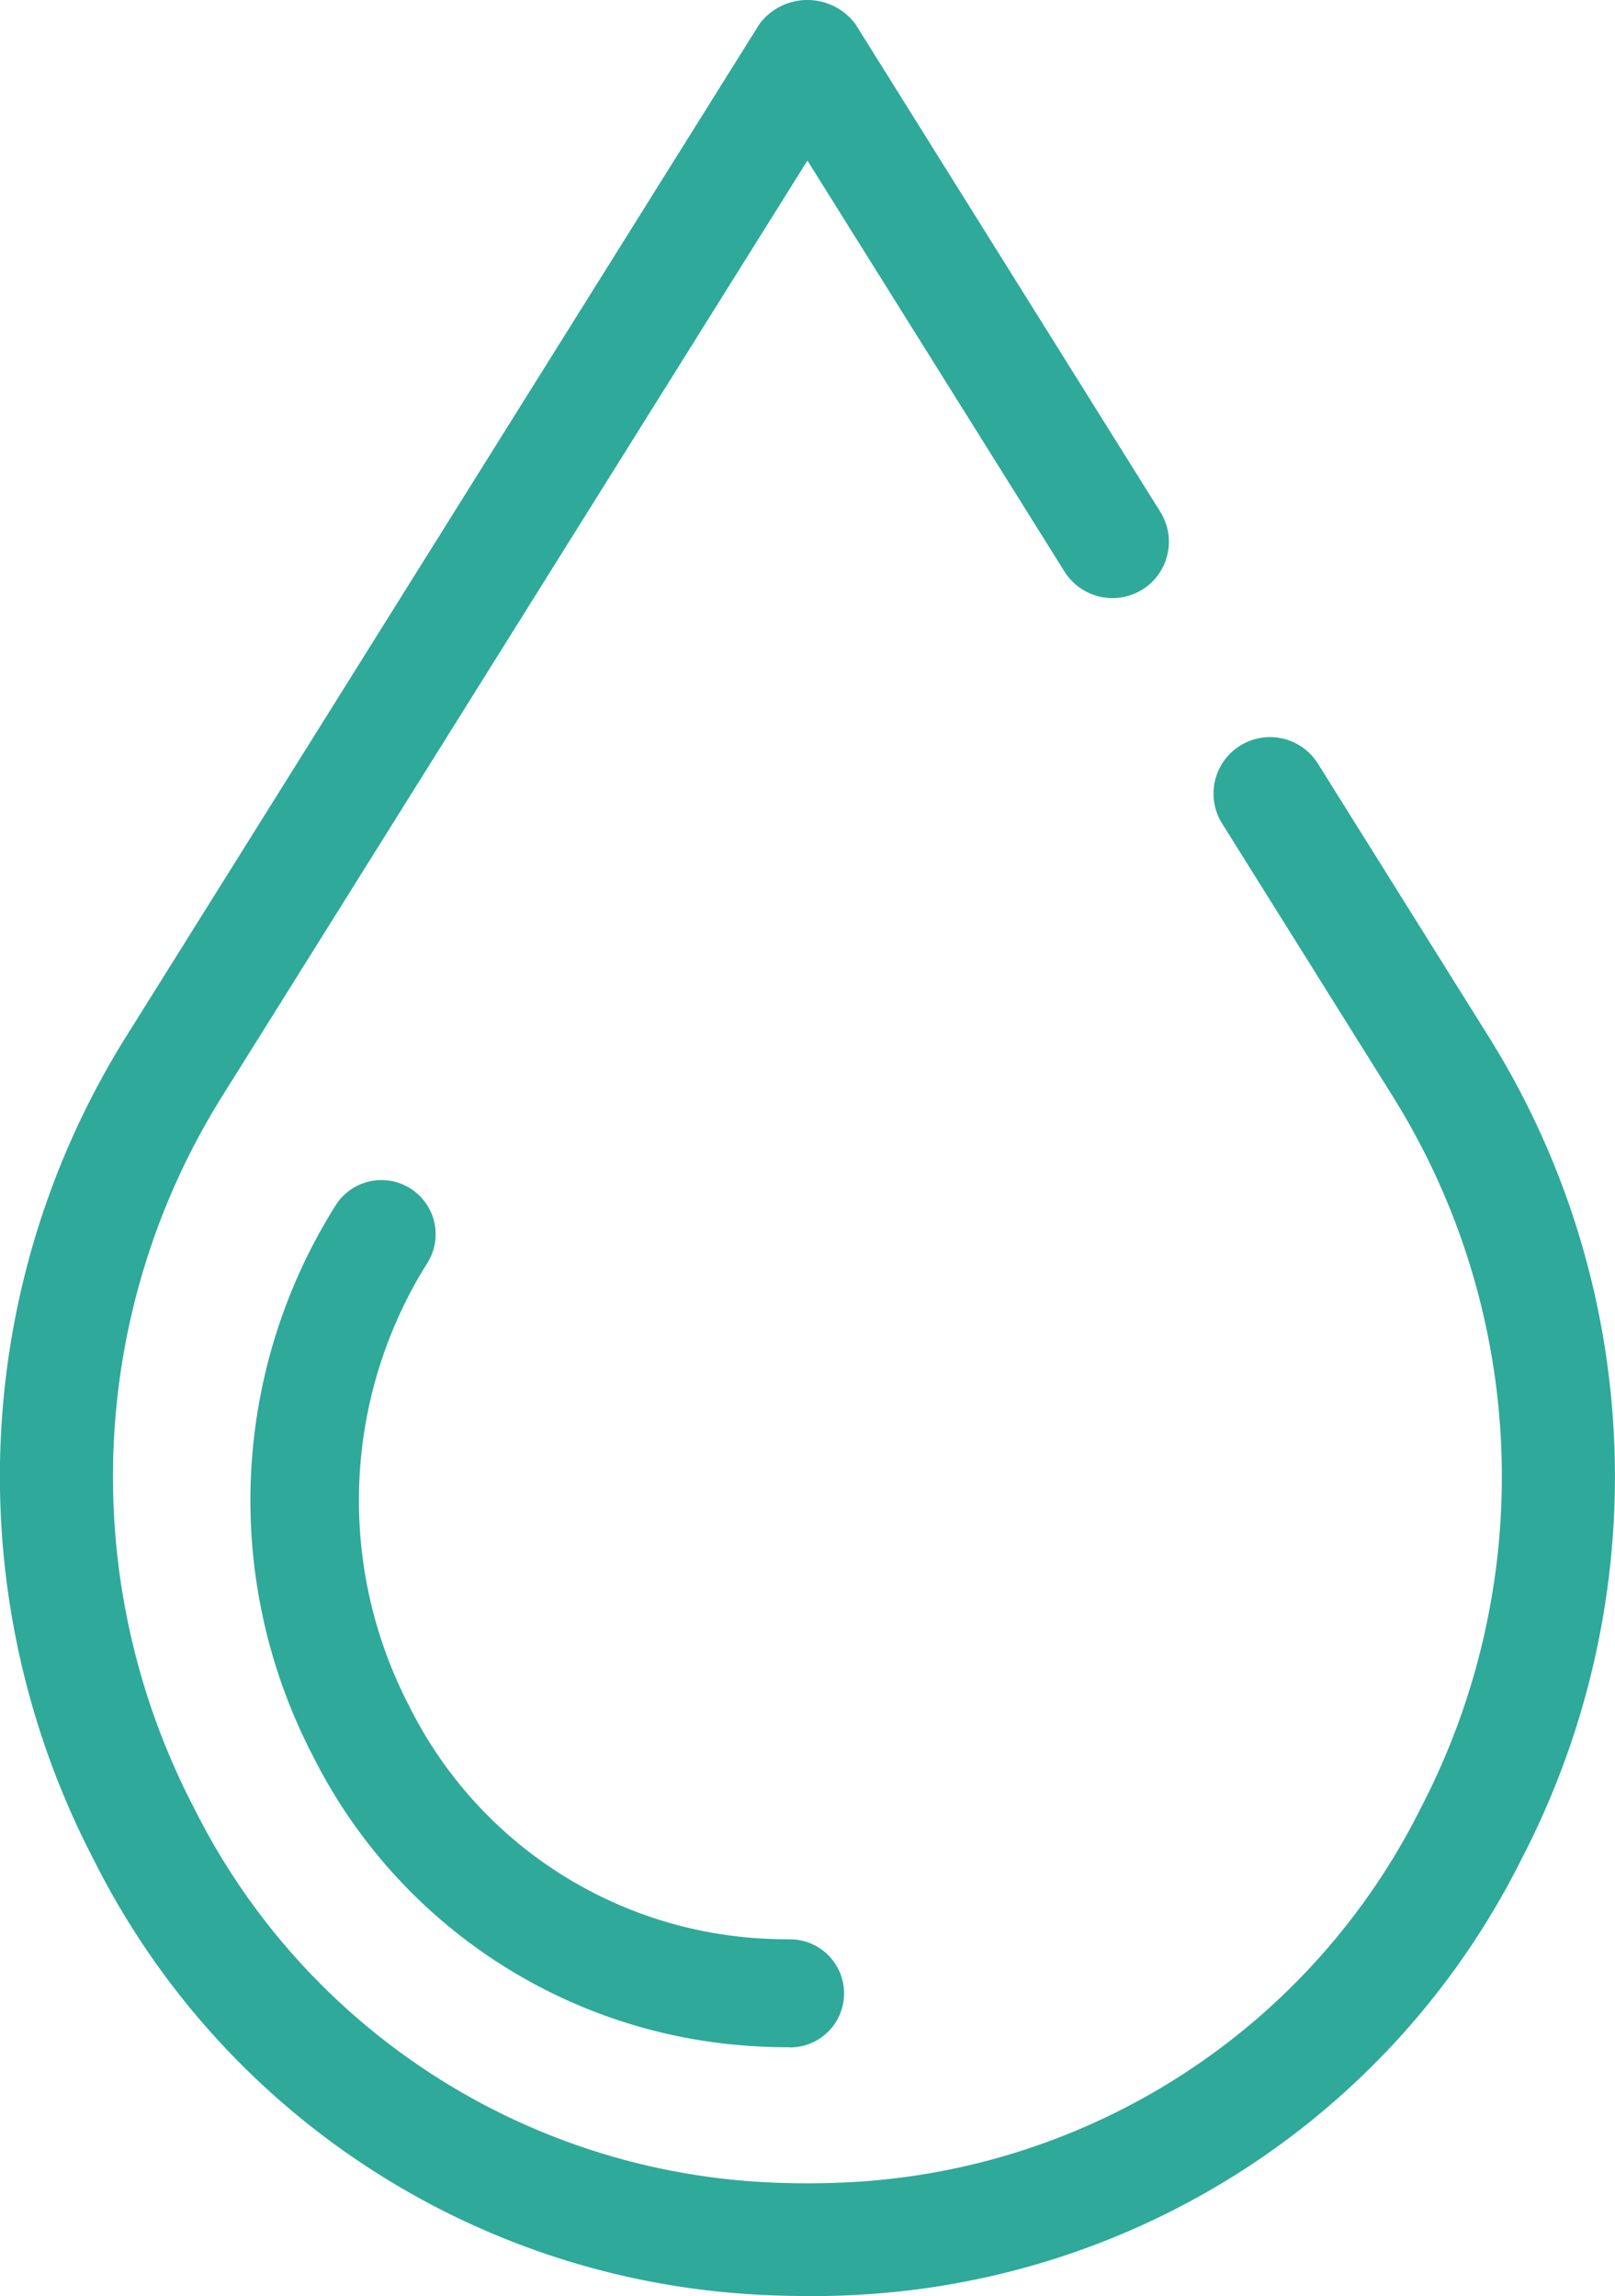<svg data-name="Group 63986" xmlns="http://www.w3.org/2000/svg" width="28.129" height="40"><g data-name="Group 62844" fill="#2fa99a"><path data-name="Path 257399" d="M14.063 39.666c-.348 0-.7-.012-1.047-.036a13.414 13.414 0 01-11.094-7.4A14.119 14.119 0 012.5 18.204L13.523.581a.662.662 0 011.079 0l5.318 8.5a.636.636 0 01-1.079.674l-4.778-7.639L3.575 18.884a12.854 12.854 0 00-.524 12.771 12.153 12.153 0 0010.047 6.707 14.474 14.474 0 001.922 0 12.155 12.155 0 0010.055-6.706 12.855 12.855 0 00-.524-12.771l-2.958-4.729a.636.636 0 011.079-.674l2.958 4.728a14.117 14.117 0 01.578 14.026 13.413 13.413 0 01-11.094 7.4c-.347.024-.7.036-1.047.036"/><path data-name="Path 257400" d="M14.063 40c-.355 0-.715-.012-1.069-.036a13.744 13.744 0 01-11.369-7.58 14.457 14.457 0 01.592-14.358L13.229.416a1.044 1.044 0 011.668 0l5.312 8.5a.983.983 0 01-.312 1.355.987.987 0 01-1.356-.313l-4.478-7.161L3.886 19.072a12.5 12.5 0 00-.509 12.42 11.8 11.8 0 009.75 6.513 13.979 13.979 0 001.873 0 11.8 11.8 0 009.75-6.513 12.507 12.507 0 00-.509-12.42l-2.955-4.725a.984.984 0 011.669-1.043l2.954 4.725a14.454 14.454 0 01.592 14.358 13.741 13.741 0 01-11.369 7.58c-.354.024-.713.036-1.069.036m0-39.33a.289.289 0 00-.244.114L2.808 18.397a13.769 13.769 0 00-.563 13.673 13.055 13.055 0 0010.8 7.2 15.2 15.2 0 002.045 0 13.054 13.054 0 0010.8-7.2 13.766 13.766 0 00-.563-13.673l-2.954-4.724a.289.289 0 00-.18-.128.3.3 0 00-.216.036.289.289 0 00-.092.4l2.955 4.725a13.2 13.2 0 01.538 13.1 12.486 12.486 0 01-10.322 6.891 14.991 14.991 0 01-1.968 0 12.484 12.484 0 01-10.322-6.891 13.193 13.193 0 01.538-13.1L14.072 1.484l5.069 8.107a.287.287 0 00.524-.088.286.286 0 00-.036-.217l-5.312-8.5a.289.289 0 00-.244-.114"/><path data-name="Path 257401" d="M13.768 35.335c-.231 0-.462-.007-.69-.023a8.855 8.855 0 01-7.322-4.883 9.312 9.312 0 01.382-9.249.608.608 0 011.031.645 8.108 8.108 0 00-.33 8.051 7.649 7.649 0 006.322 4.223c.2.013.4.02.607.02a.609.609 0 010 1.217"/><path data-name="Path 257402" d="M13.757 35.666a9.93 9.93 0 01-.713-.024 9.185 9.185 0 01-7.6-5.063 9.644 9.644 0 01.4-9.577.943.943 0 111.6 1 7.771 7.771 0 00-.316 7.722 7.317 7.317 0 006.047 4.042c.194.013.389.02.585.02a.941.941 0 110 1.883M6.647 21.228a.278.278 0 00-.235.129 8.983 8.983 0 00-.367 8.921 8.521 8.521 0 007.047 4.7c.221.015.443.023.667.023a.275.275 0 000-.549c-.211 0-.421-.007-.629-.021a7.977 7.977 0 01-6.6-4.4 8.435 8.435 0 01.345-8.378.275.275 0 00-.233-.421"/></g></svg>